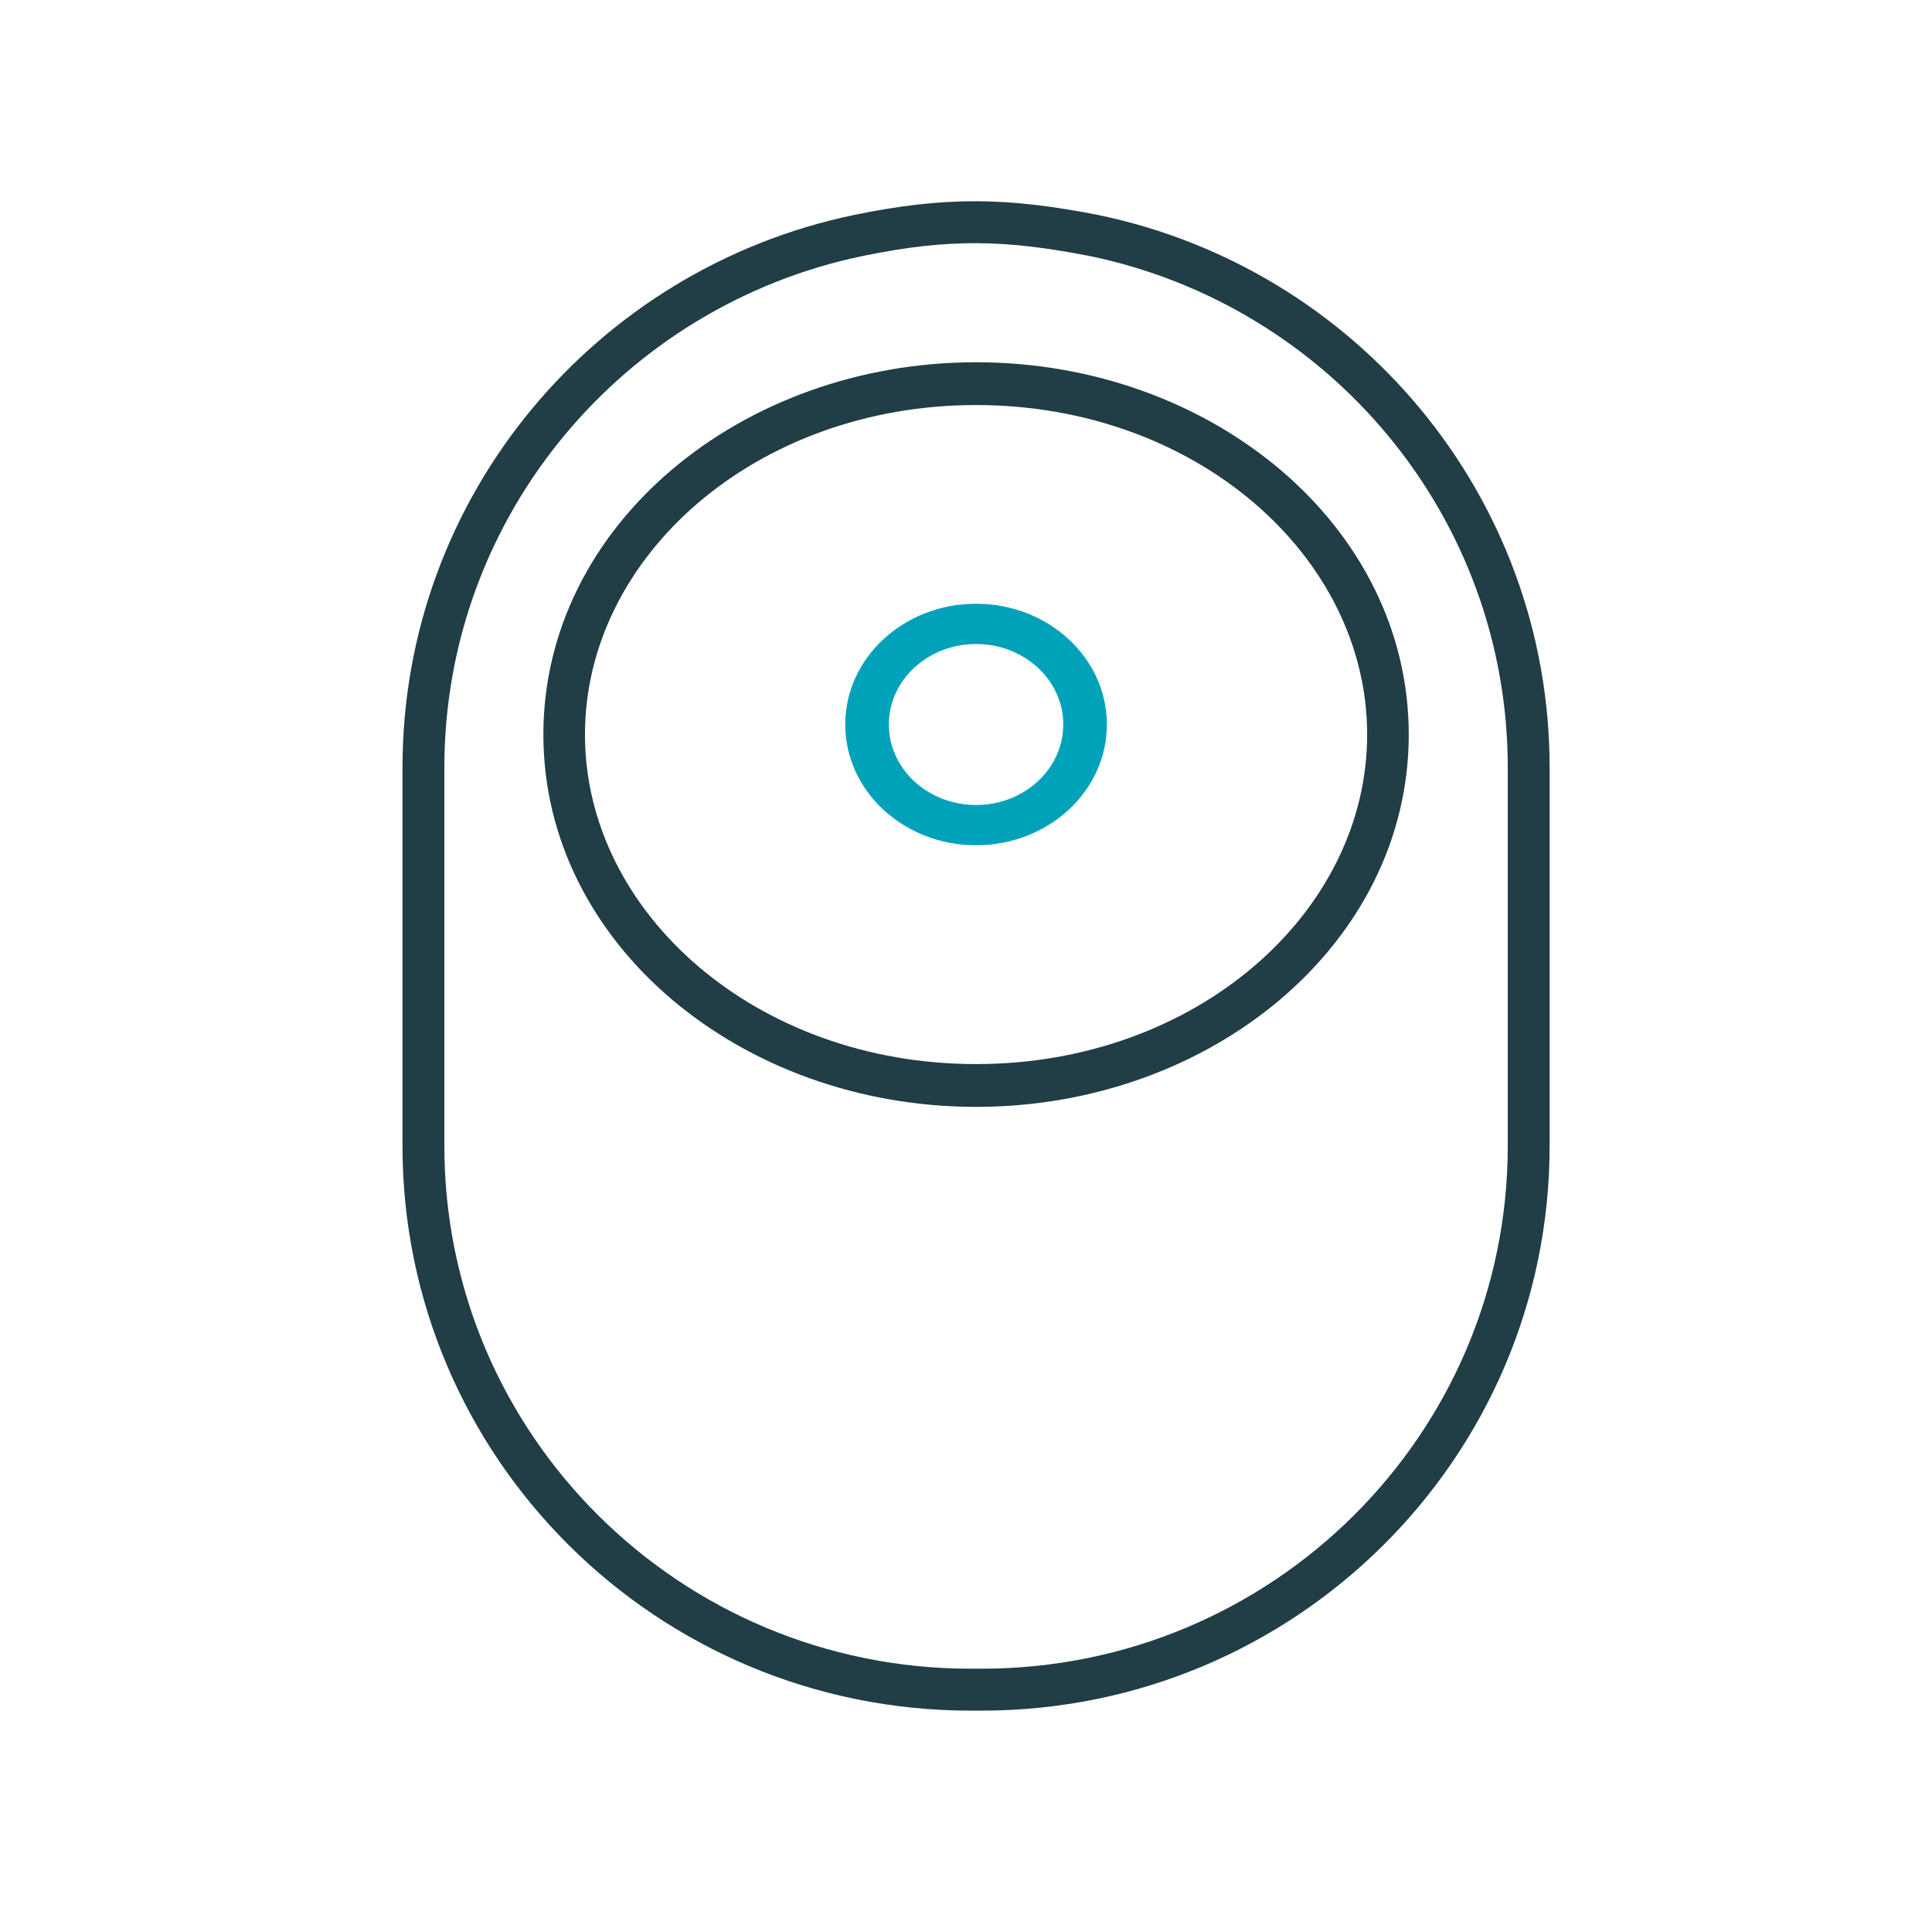 <svg width="96" height="96" viewBox="0 0 96 96" fill="none" xmlns="http://www.w3.org/2000/svg">
<path fill-rule="evenodd" clip-rule="evenodd" d="M42.436 10.681C47.026 9.735 50.116 9.812 54.554 10.679L54.565 10.682C67.373 13.331 77 24.611 77 38.147V56.937C77 72.44 64.363 85 48.774 85H48.226C32.648 85 20 72.451 20 56.937V38.137C20 24.61 29.638 13.341 42.434 10.682L42.436 10.681ZM42.856 12.722C30.993 15.188 22.08 25.631 22.08 38.137V56.937C22.08 71.285 33.781 82.917 48.226 82.917H48.774C63.228 82.917 74.92 71.275 74.92 56.937V38.147C74.92 25.631 66.018 15.18 54.15 12.723C49.957 11.904 47.147 11.837 42.856 12.722Z" fill="#213D46"/>
<path fill-rule="evenodd" clip-rule="evenodd" d="M48.5 32C46.107 32 44.167 33.791 44.167 36C44.167 38.209 46.107 40 48.5 40C50.893 40 52.833 38.209 52.833 36C52.833 33.791 50.893 32 48.5 32ZM42 36C42 32.686 44.91 30 48.5 30C52.09 30 55 32.686 55 36C55 39.314 52.09 42 48.5 42C44.91 42 42 39.314 42 36Z" fill="#00A2BA"/>
<path fill-rule="evenodd" clip-rule="evenodd" d="M48.5 20.126C37.577 20.126 29.067 27.636 29.067 36.5C29.067 45.364 37.577 52.874 48.5 52.874C59.423 52.874 67.933 45.364 67.933 36.5C67.933 27.636 59.423 20.126 48.5 20.126ZM27 36.5C27 26.104 36.817 18 48.5 18C60.183 18 70 26.104 70 36.5C70 46.896 60.183 55 48.5 55C36.817 55 27 46.896 27 36.5Z" fill="#213D46"/>
</svg>
